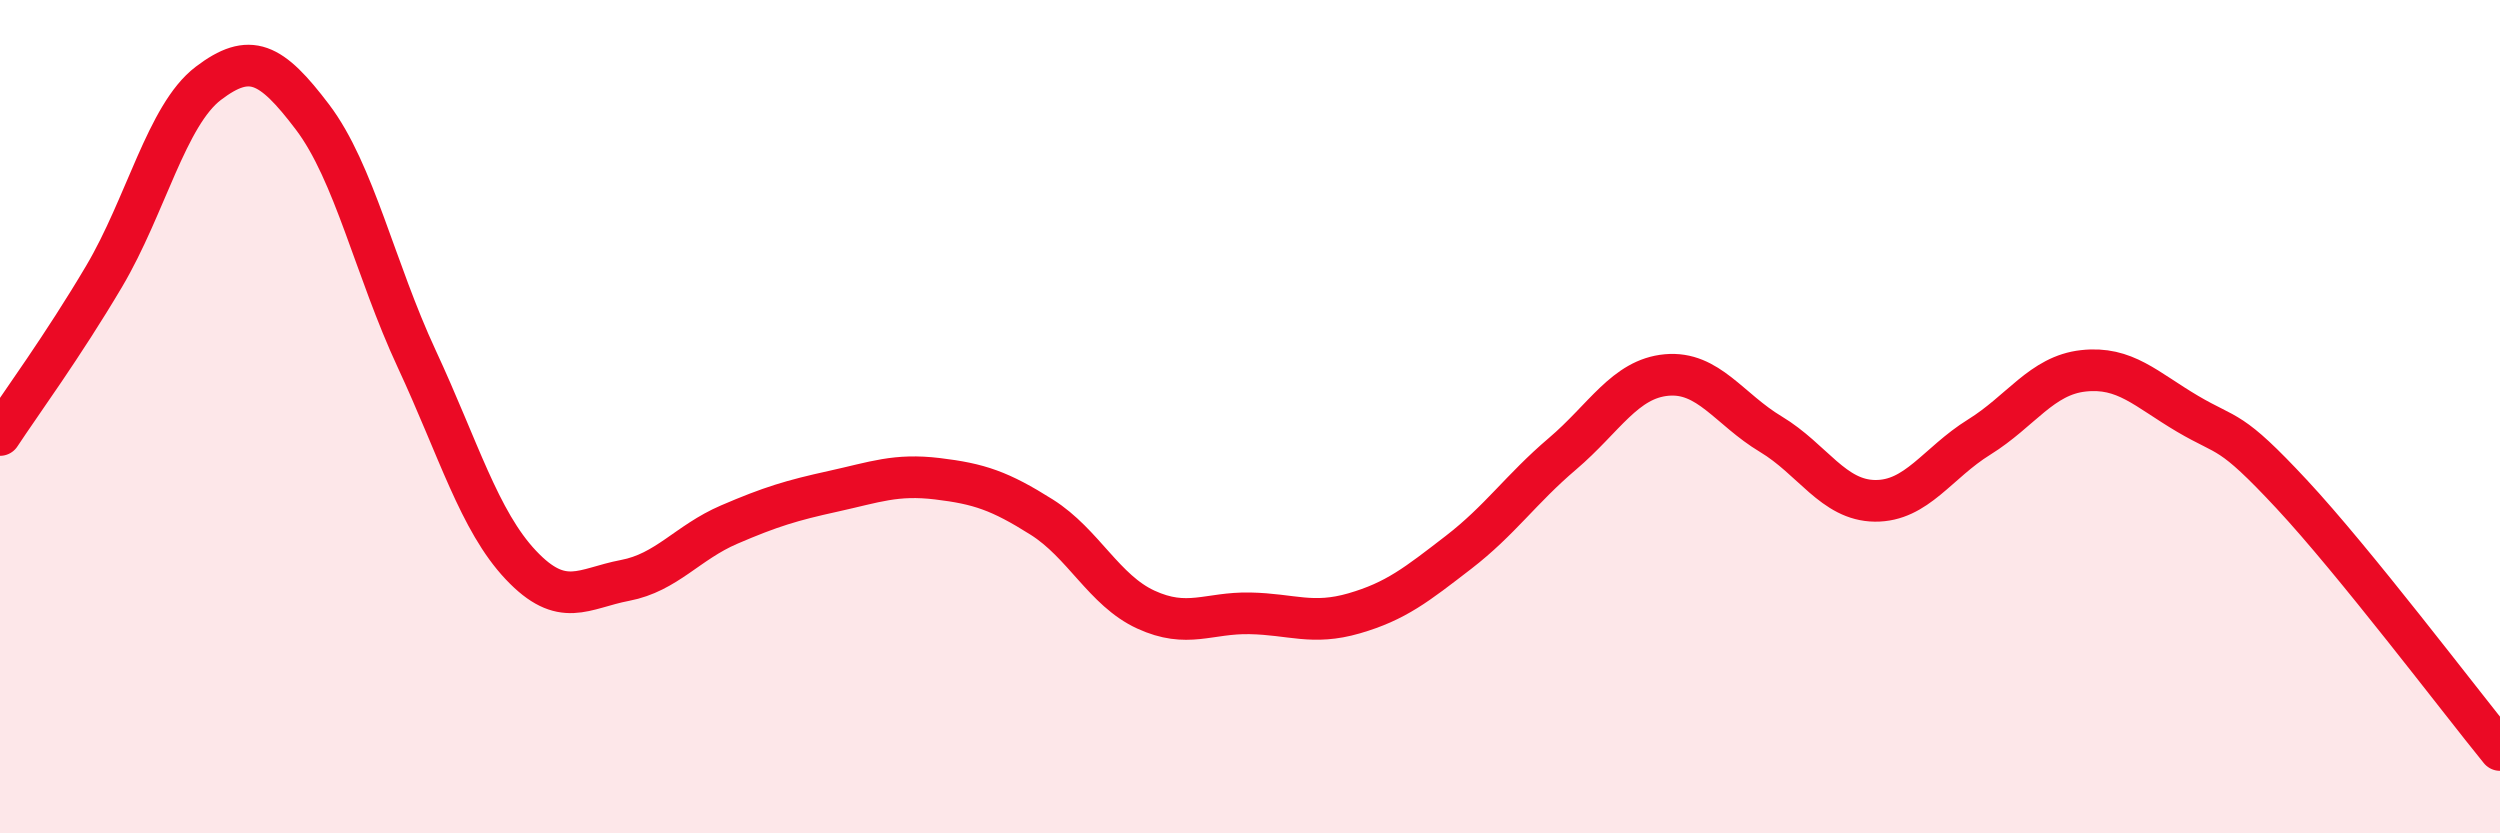 
    <svg width="60" height="20" viewBox="0 0 60 20" xmlns="http://www.w3.org/2000/svg">
      <path
        d="M 0,10.44 C 0.5,9.68 1.5,8.32 2.5,6.63 C 3.5,4.94 4,2.76 5,2 C 6,1.24 6.5,1.49 7.5,2.81 C 8.5,4.13 9,6.46 10,8.61 C 11,10.76 11.5,12.5 12.5,13.56 C 13.5,14.62 14,14.12 15,13.93 C 16,13.74 16.5,13.02 17.5,12.59 C 18.5,12.16 19,12.01 20,11.79 C 21,11.57 21.5,11.37 22.5,11.49 C 23.5,11.61 24,11.78 25,12.41 C 26,13.04 26.5,14.17 27.5,14.63 C 28.5,15.09 29,14.7 30,14.72 C 31,14.74 31.5,15.01 32.5,14.72 C 33.5,14.43 34,14.03 35,13.26 C 36,12.49 36.5,11.74 37.5,10.89 C 38.5,10.04 39,9.09 40,9 C 41,8.91 41.5,9.82 42.5,10.42 C 43.5,11.02 44,12.01 45,12.02 C 46,12.03 46.5,11.11 47.5,10.49 C 48.5,9.87 49,9.01 50,8.9 C 51,8.79 51.5,9.34 52.5,9.93 C 53.5,10.52 53.5,10.25 55,11.86 C 56.5,13.47 59,16.77 60,18L60 20L0 20Z"
        fill="#EB0A25"
        opacity="0.1"
        stroke-linecap="round"
        stroke-linejoin="round"
      />
      <path
        d="M 0,10.44 C 0.5,9.68 1.5,8.32 2.5,6.63 C 3.5,4.94 4,2.76 5,2 C 6,1.24 6.5,1.49 7.5,2.81 C 8.5,4.13 9,6.46 10,8.61 C 11,10.76 11.5,12.5 12.5,13.56 C 13.5,14.62 14,14.12 15,13.93 C 16,13.74 16.5,13.02 17.5,12.59 C 18.5,12.16 19,12.01 20,11.79 C 21,11.57 21.5,11.37 22.5,11.49 C 23.5,11.61 24,11.78 25,12.41 C 26,13.04 26.5,14.17 27.5,14.63 C 28.5,15.09 29,14.7 30,14.72 C 31,14.74 31.5,15.01 32.5,14.72 C 33.5,14.43 34,14.03 35,13.26 C 36,12.49 36.5,11.74 37.5,10.89 C 38.5,10.04 39,9.09 40,9 C 41,8.91 41.5,9.82 42.5,10.42 C 43.5,11.02 44,12.01 45,12.02 C 46,12.03 46.5,11.11 47.5,10.49 C 48.5,9.87 49,9.01 50,8.9 C 51,8.79 51.5,9.34 52.5,9.93 C 53.5,10.52 53.5,10.25 55,11.86 C 56.5,13.47 59,16.77 60,18"
        stroke="#EB0A25"
        stroke-width="1"
        fill="none"
        stroke-linecap="round"
        stroke-linejoin="round"
      />
    </svg>
  